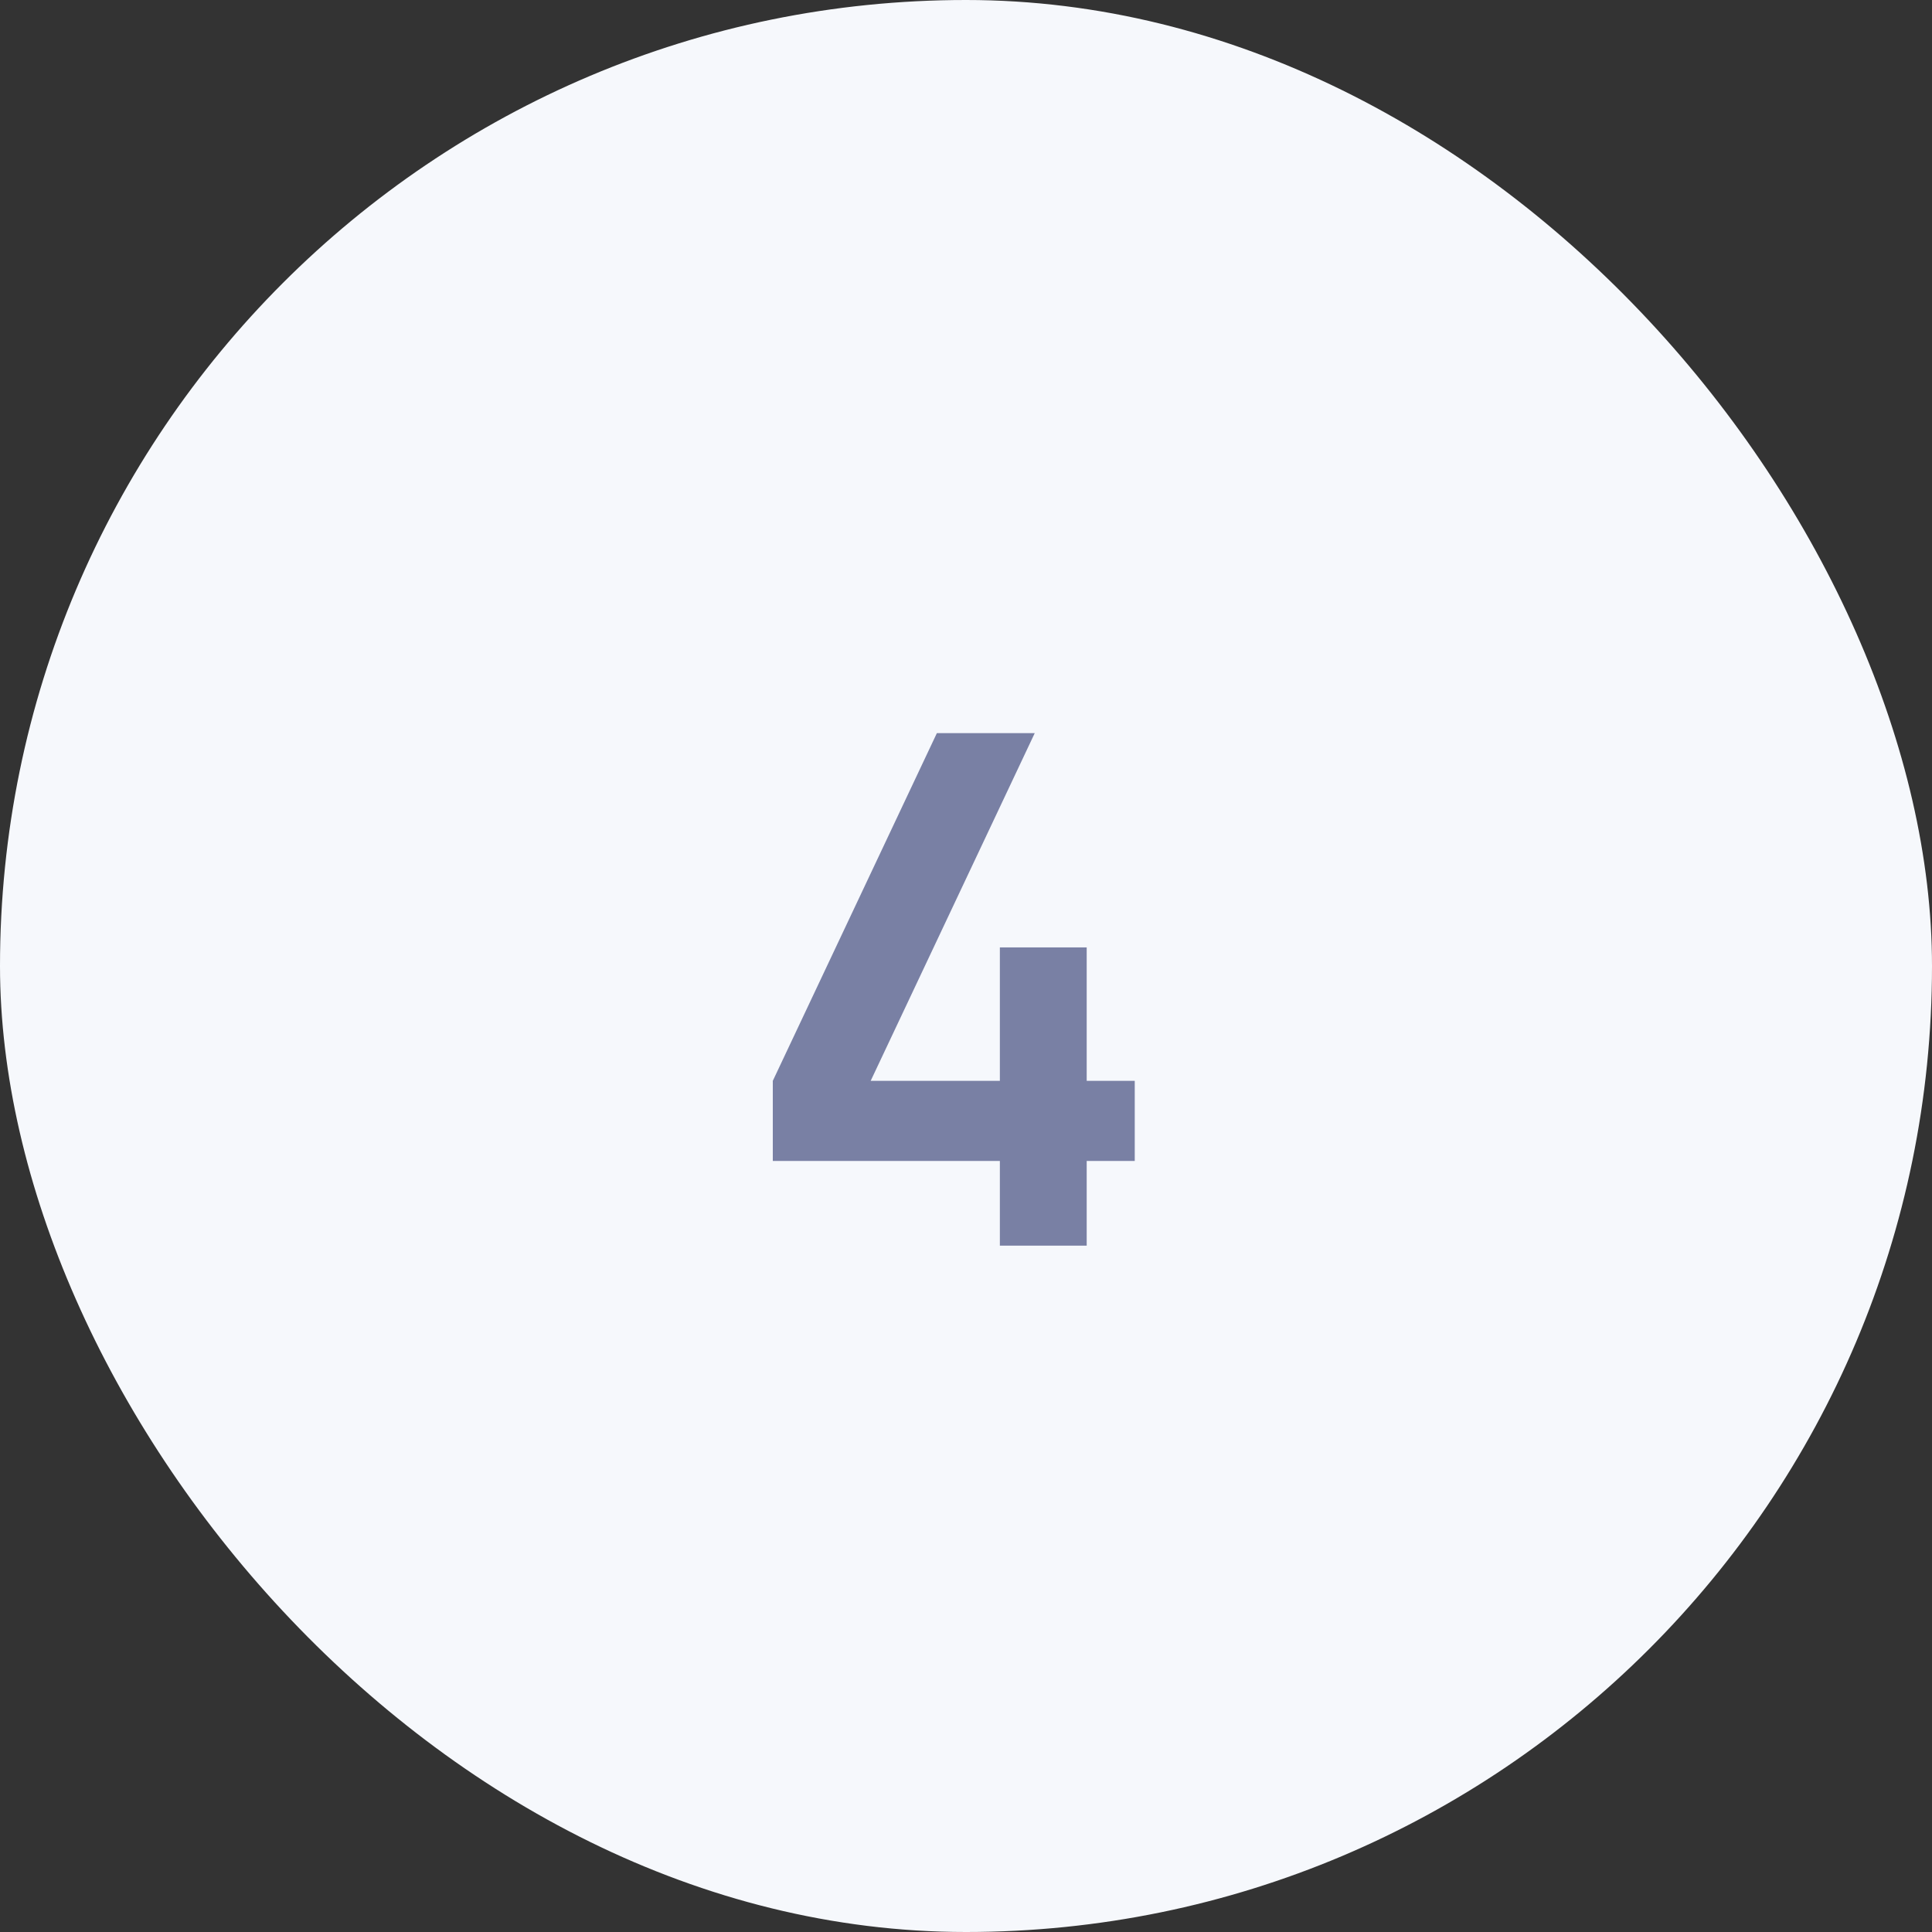 <?xml version="1.0" encoding="UTF-8"?> <svg xmlns="http://www.w3.org/2000/svg" width="38" height="38" viewBox="0 0 38 38" fill="none"><rect x="0" y="0" width="38" height="38" fill="#333333" stroke="none"/> <rect width="38" height="38" rx="19" fill="#F6F8FC"></rect> <path d="M19.666 24.5V22.834H15.2V21.259L18.427 14.42H20.352L17.125 21.259H19.666V18.634H21.374V21.259H22.319V22.834H21.374V24.5H19.666Z" fill="#7980A4"></path> </svg> 